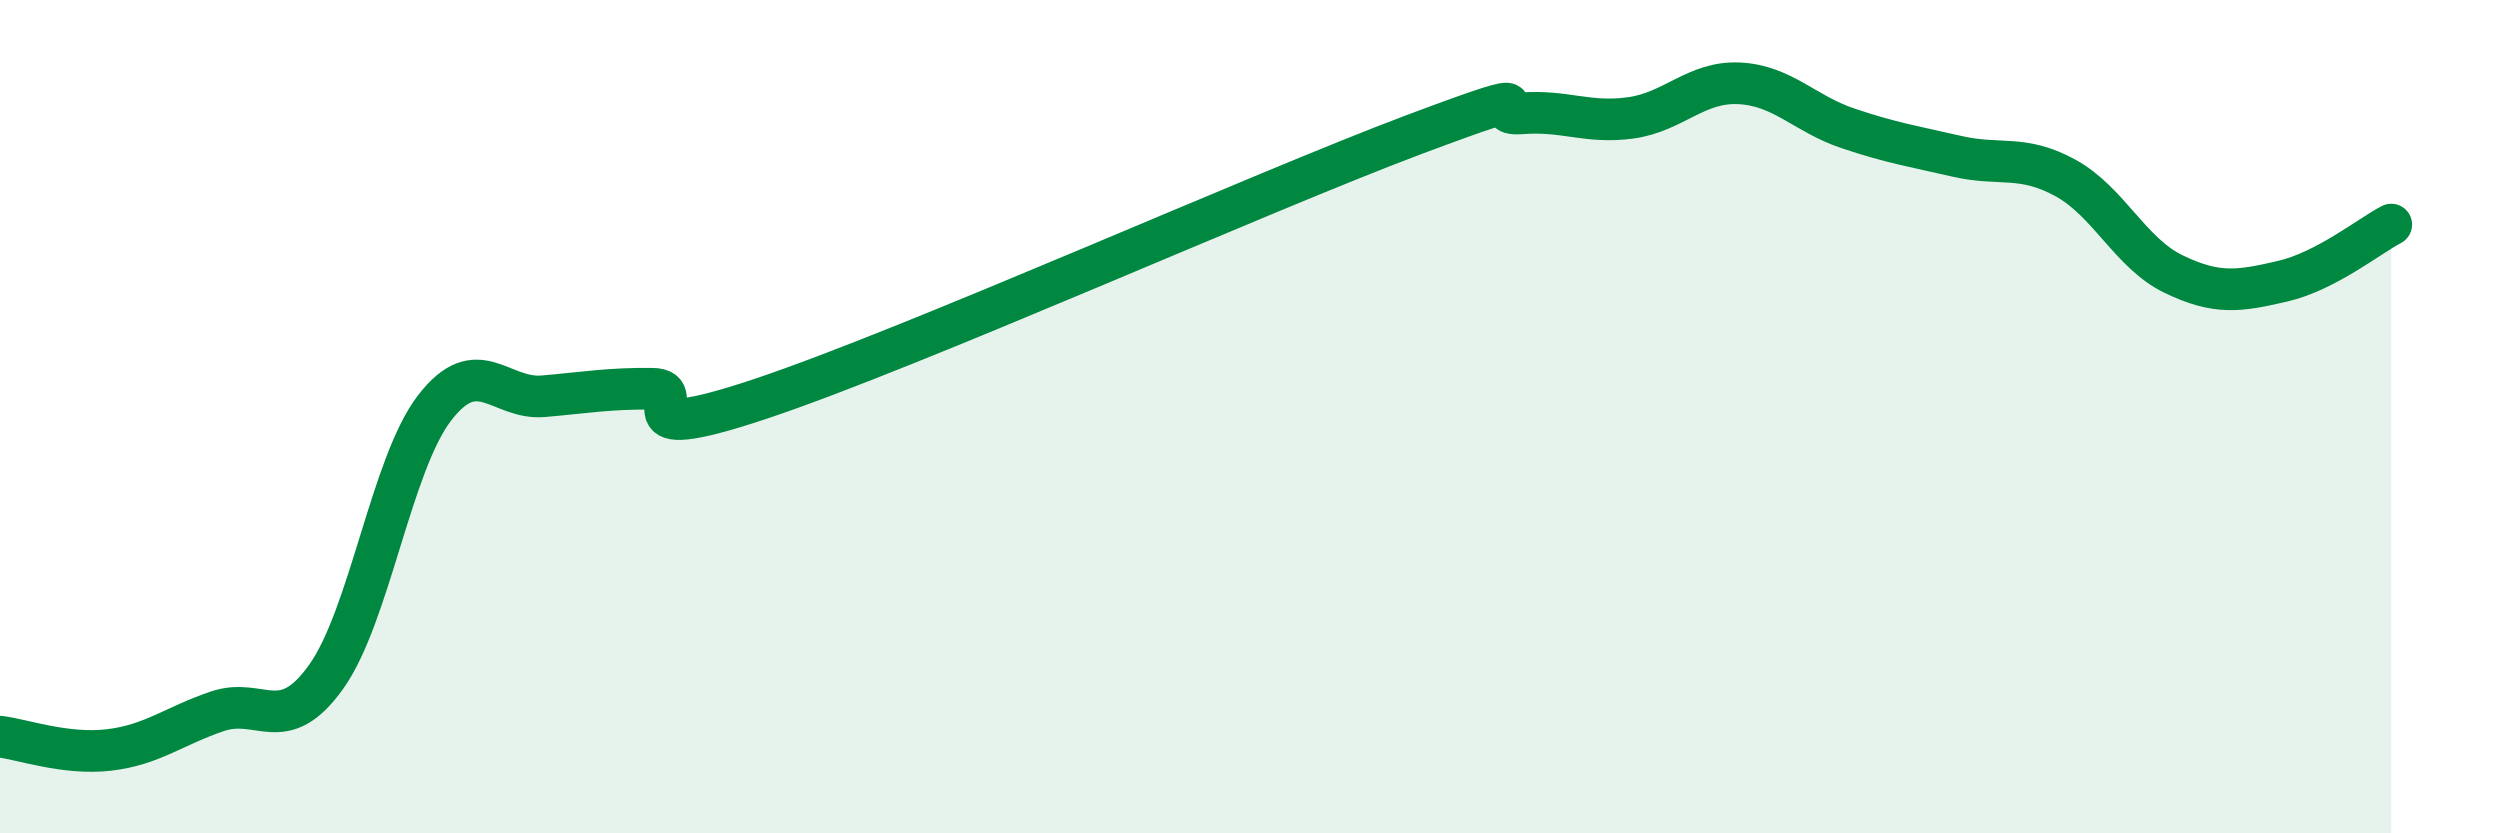 
    <svg width="60" height="20" viewBox="0 0 60 20" xmlns="http://www.w3.org/2000/svg">
      <path
        d="M 0,17.68 C 0.52,17.74 1.57,18.12 2.61,18 C 3.65,17.88 4.18,17.42 5.22,17.07 C 6.26,16.72 6.79,17.7 7.83,16.24 C 8.87,14.78 9.39,11.14 10.43,9.79 C 11.47,8.44 12,9.6 13.04,9.51 C 14.08,9.42 14.61,9.32 15.65,9.33 C 16.69,9.34 14.61,10.79 18.26,9.57 C 21.91,8.35 30.26,4.61 33.91,3.24 C 37.56,1.87 35.48,2.8 36.52,2.72 C 37.56,2.64 38.09,2.97 39.13,2.83 C 40.17,2.69 40.7,1.95 41.74,2 C 42.78,2.05 43.31,2.73 44.35,3.08 C 45.39,3.43 45.92,3.51 46.96,3.75 C 48,3.99 48.53,3.7 49.57,4.27 C 50.61,4.84 51.13,6.08 52.17,6.58 C 53.21,7.08 53.74,6.99 54.78,6.75 C 55.82,6.51 56.87,5.66 57.39,5.39L57.39 20L0 20Z"
        fill="#008740"
        opacity="0.1"
        stroke-linecap="round"
        stroke-linejoin="round"
      />
      <path
        d="M 0,17.68 C 0.52,17.74 1.57,18.12 2.61,18 C 3.65,17.88 4.18,17.42 5.22,17.07 C 6.26,16.72 6.79,17.7 7.83,16.24 C 8.87,14.78 9.39,11.14 10.43,9.79 C 11.47,8.44 12,9.6 13.04,9.51 C 14.08,9.42 14.61,9.32 15.65,9.33 C 16.69,9.34 14.61,10.79 18.26,9.57 C 21.91,8.35 30.26,4.61 33.91,3.24 C 37.56,1.87 35.48,2.8 36.52,2.72 C 37.56,2.64 38.09,2.97 39.13,2.83 C 40.17,2.69 40.7,1.95 41.74,2 C 42.78,2.05 43.31,2.73 44.35,3.08 C 45.39,3.43 45.92,3.51 46.96,3.75 C 48,3.99 48.53,3.7 49.57,4.27 C 50.61,4.84 51.13,6.08 52.17,6.58 C 53.21,7.08 53.74,6.99 54.78,6.75 C 55.82,6.51 56.87,5.66 57.39,5.39"
        stroke="#008740"
        stroke-width="1"
        fill="none"
        stroke-linecap="round"
        stroke-linejoin="round"
      />
    </svg>
  